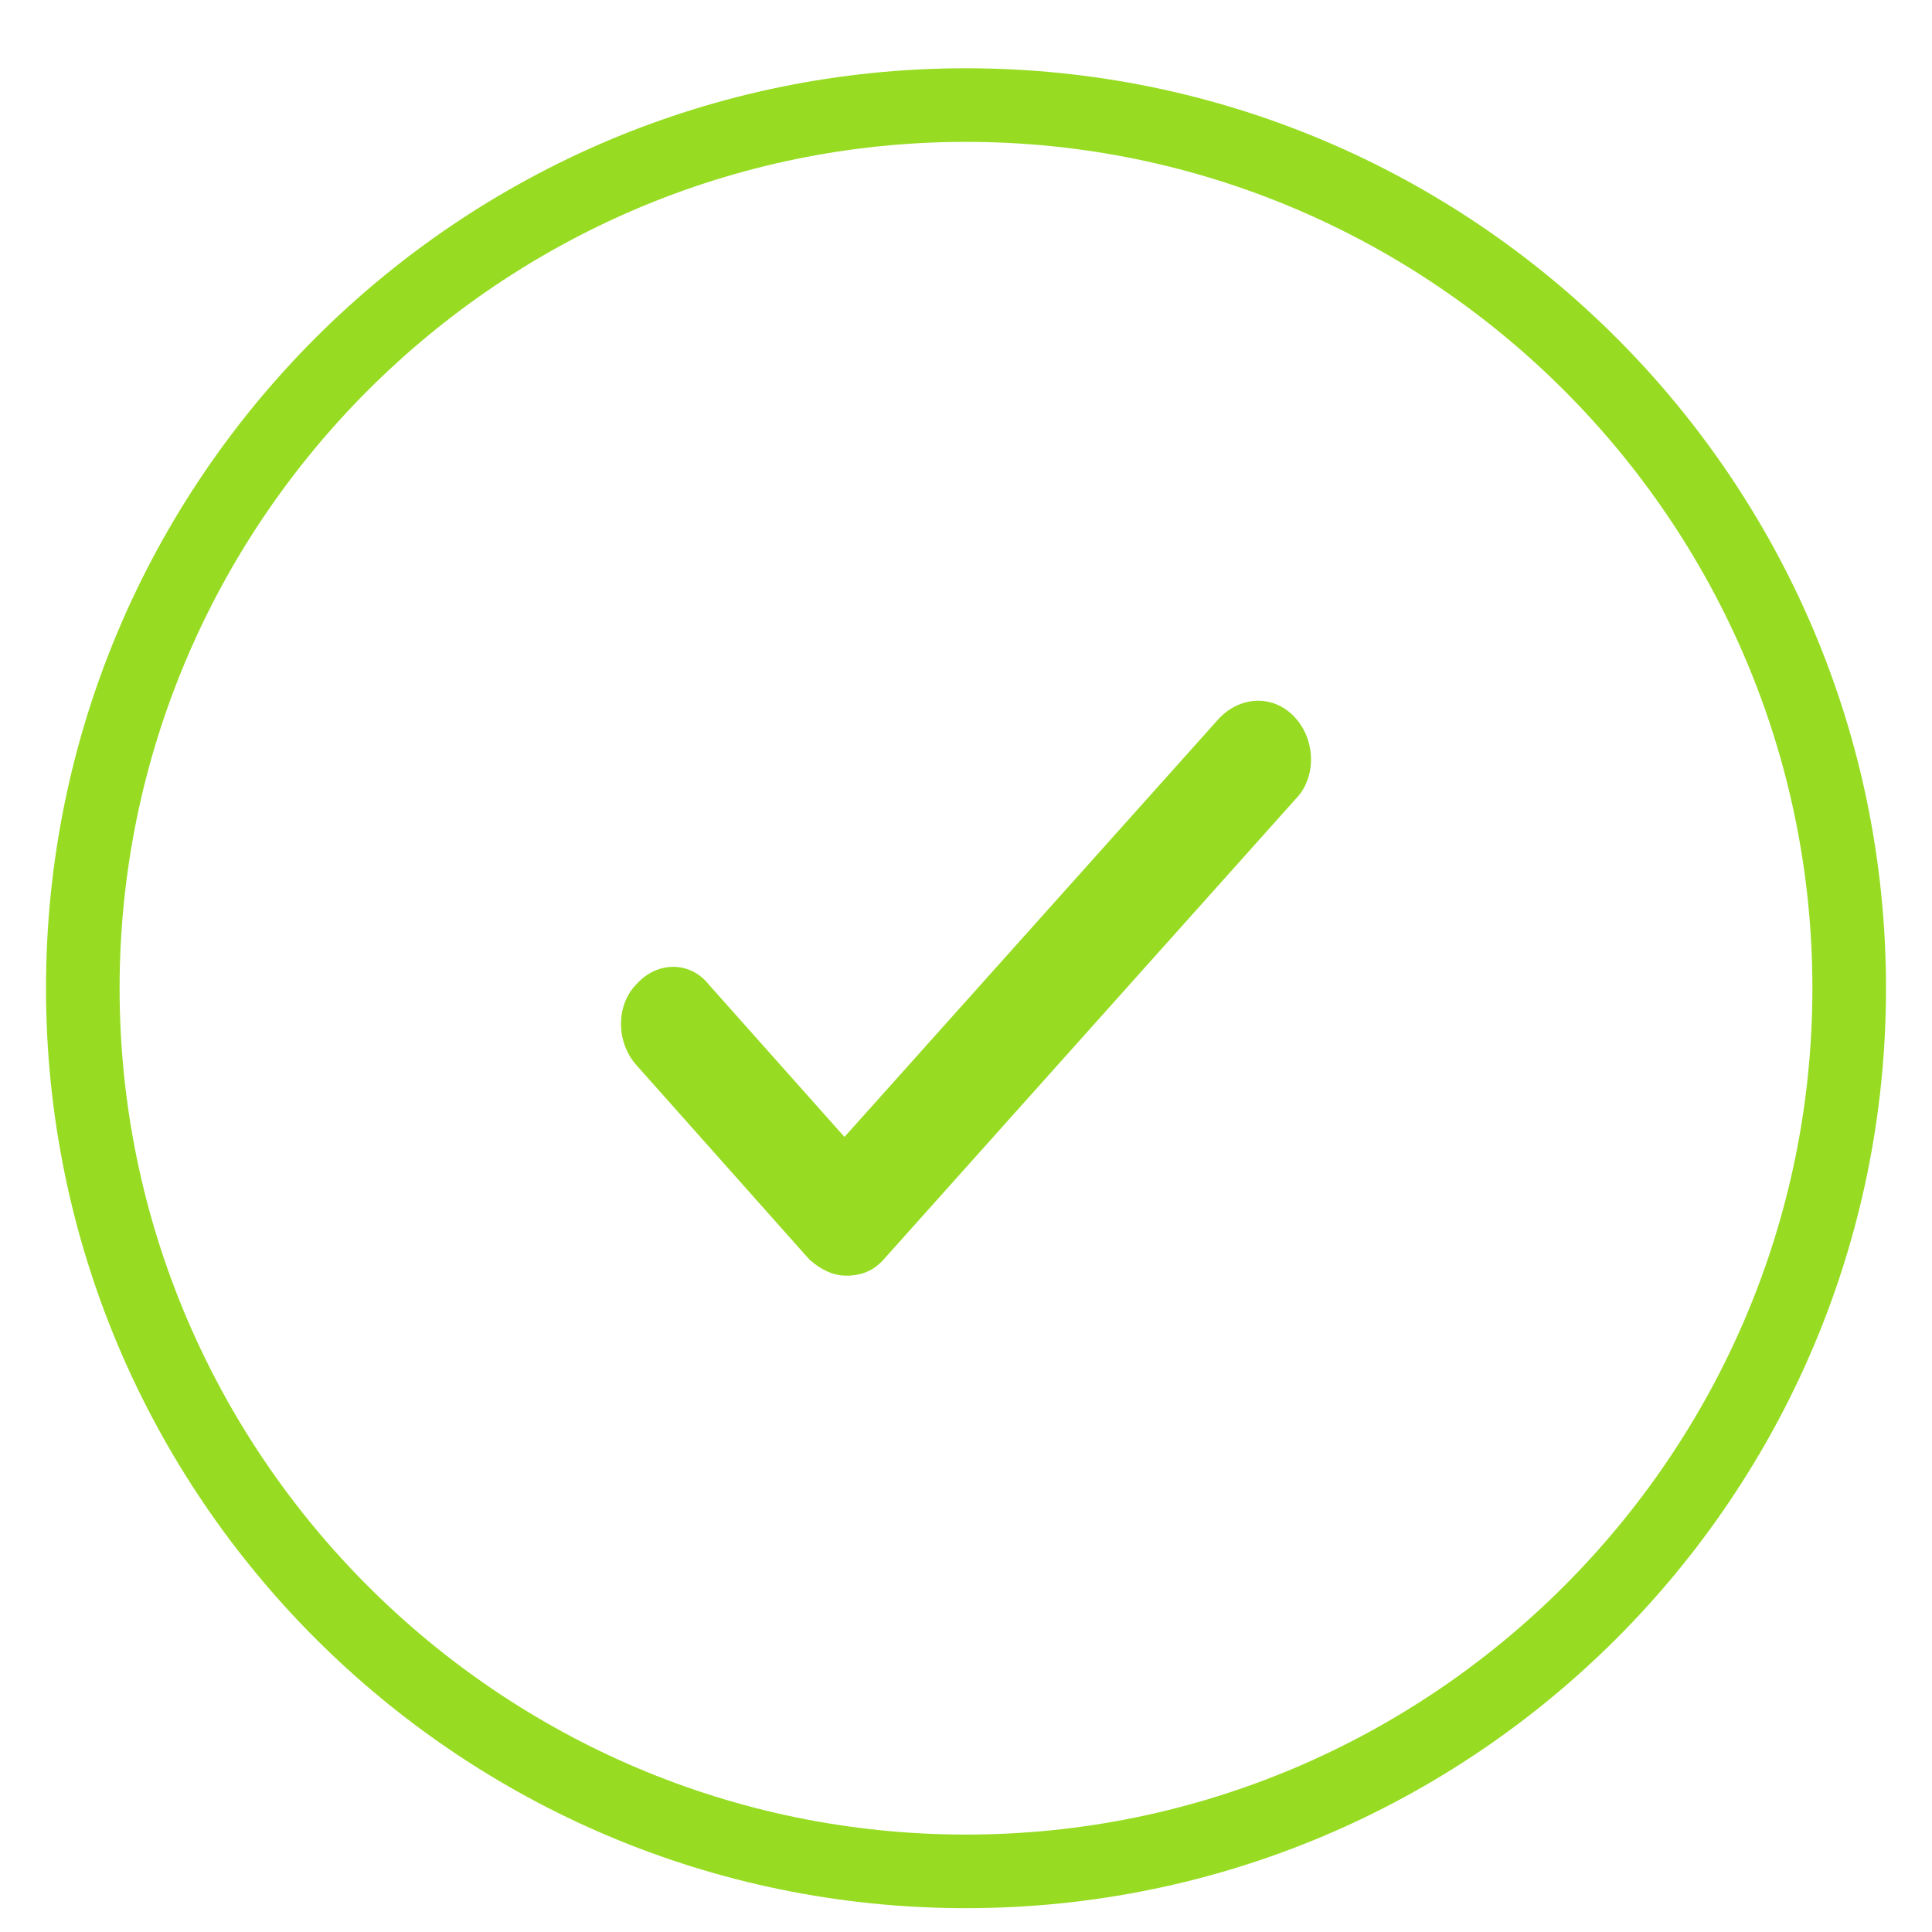 <svg width="21" height="21" viewBox="0 0 21 21" fill="none" xmlns="http://www.w3.org/2000/svg">
<g id="Vector">
<path d="M14.082 8.686C14.306 8.46 14.306 8.057 14.082 7.805C13.858 7.554 13.499 7.554 13.254 7.805L9.179 12.358L7.701 10.698C7.5 10.446 7.142 10.446 6.918 10.698C6.694 10.924 6.694 11.327 6.918 11.578L8.798 13.691C8.91 13.791 9.045 13.866 9.201 13.866C9.358 13.866 9.492 13.816 9.604 13.691L14.082 8.686Z" fill="#97DC22"/>
<path d="M10.5 20.741C16.019 20.741 20.5 16.261 20.5 10.742C20.5 5.222 16.019 0.742 10.5 0.742C4.98 0.742 0.5 5.222 0.5 10.742C0.5 16.261 4.98 20.741 10.5 20.741ZM10.5 1.542C15.566 1.542 19.7 5.675 19.7 10.742C19.7 15.808 15.566 19.941 10.5 19.941C5.433 19.941 1.3 15.808 1.3 10.742C1.3 5.675 5.433 1.542 10.5 1.542Z" fill="#97DC22"/>
</g>
</svg>
